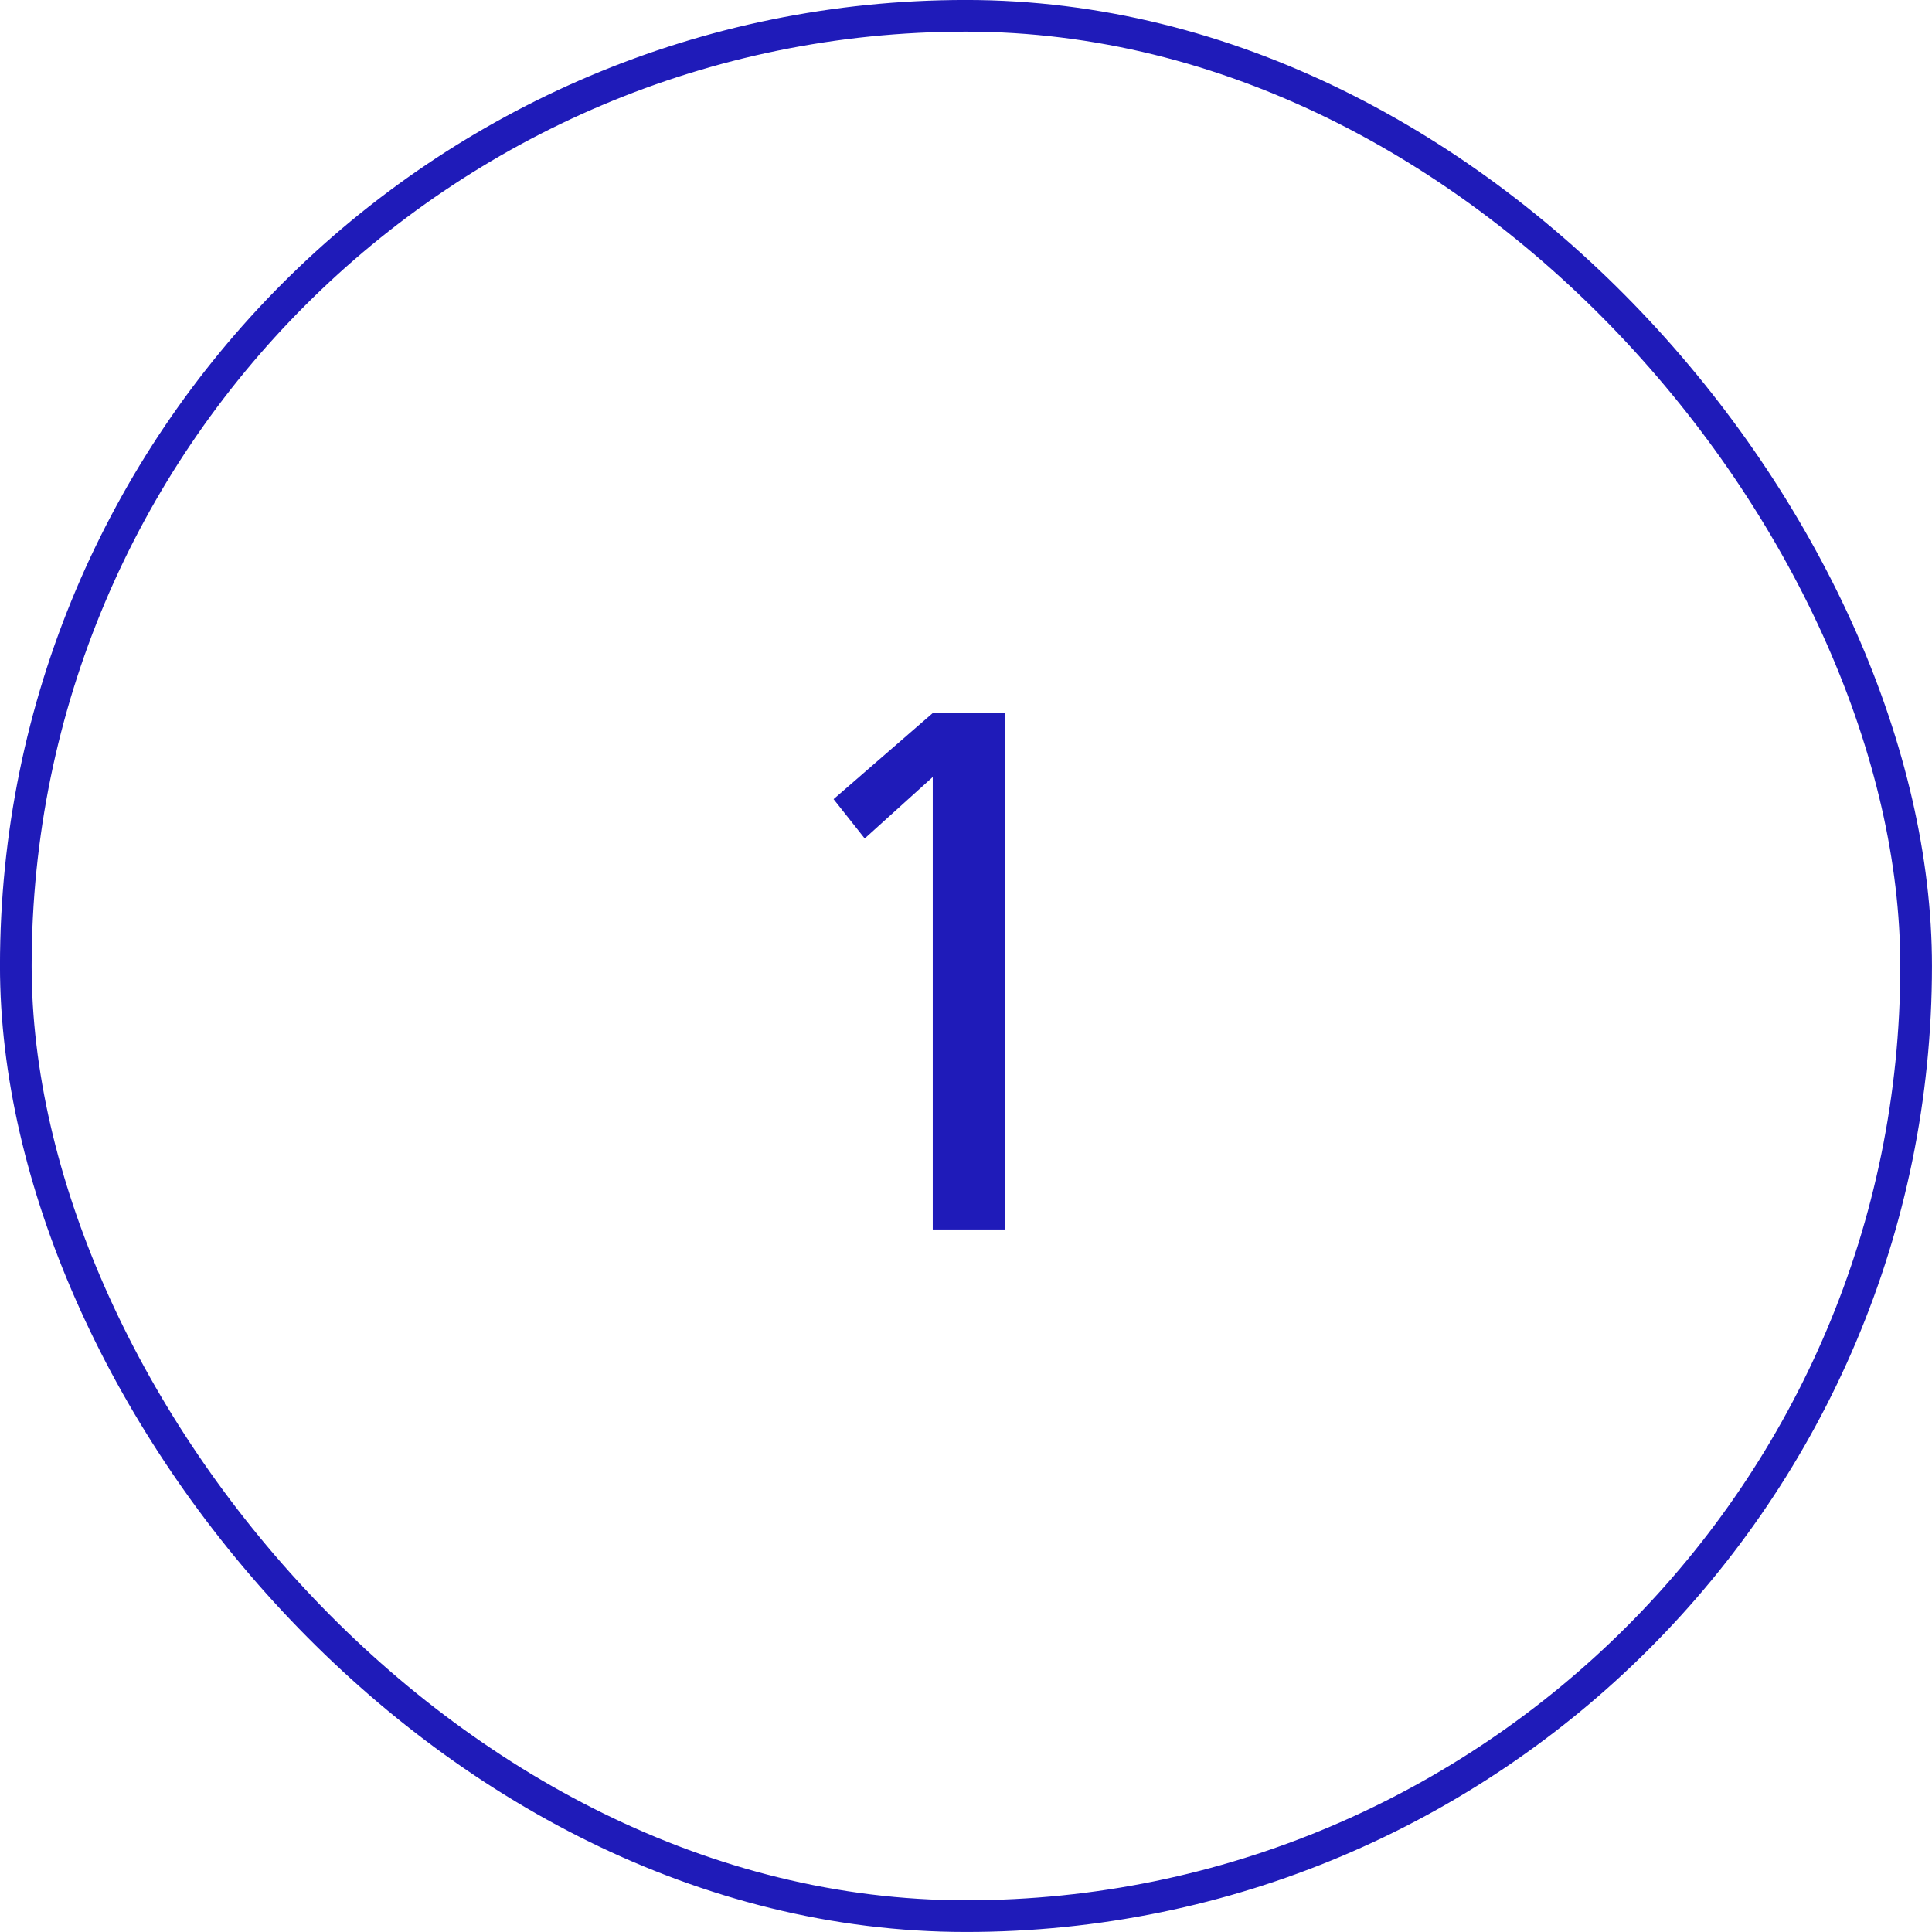 <svg xmlns="http://www.w3.org/2000/svg" width="33" height="33" viewBox="0 0 33 33" fill="none"><rect x="0.27" y="0.27" width="32.459" height="32.459" rx="16.23" stroke="#1F1BB9" stroke-width="0.541"></rect><path d="M14.238 13.65L15.932 12.18H17.164V21H15.932V13.272L14.77 14.322L14.238 13.65Z" fill="#1F1BB9"></path></svg>